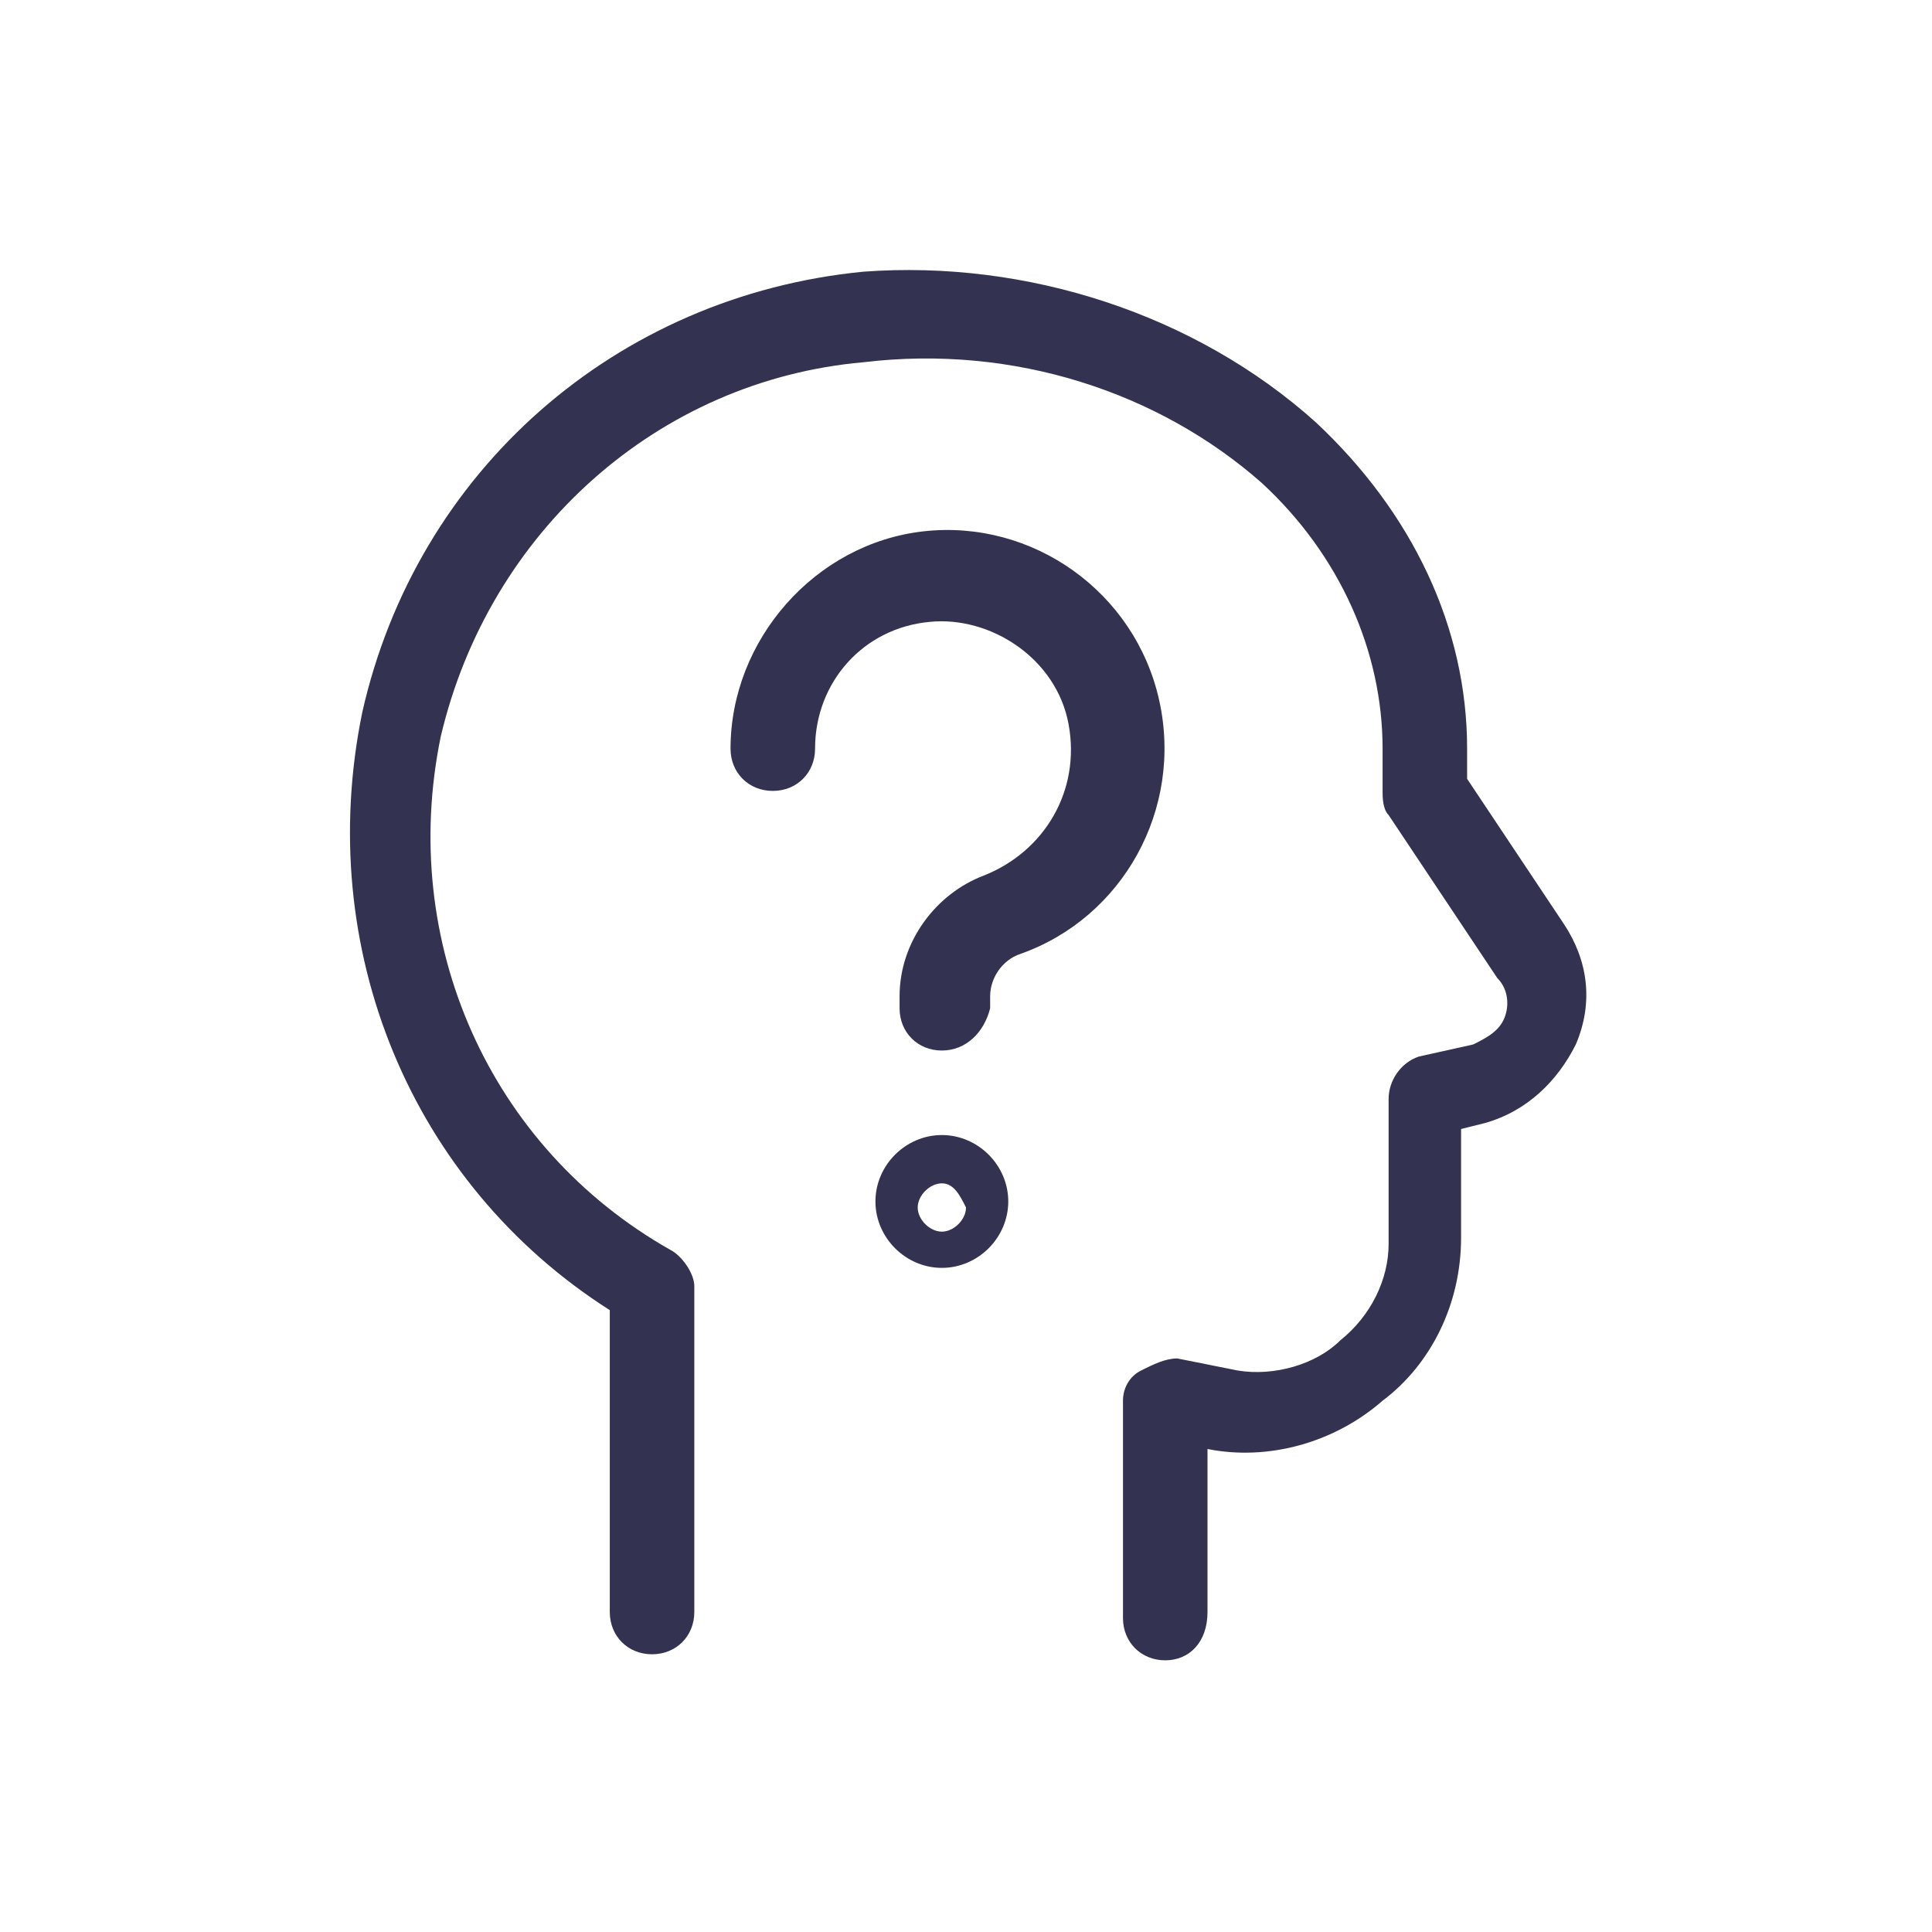 <?xml version="1.0" encoding="utf-8"?>
<!-- Generator: Adobe Illustrator 26.3.1, SVG Export Plug-In . SVG Version: 6.00 Build 0)  -->
<svg version="1.1" id="Layer_1" xmlns="http://www.w3.org/2000/svg" xmlns:xlink="http://www.w3.org/1999/xlink" x="0px" y="0px"
	 viewBox="0 0 32 32" style="enable-background:new 0 0 32 32;" xml:space="preserve">
<style type="text/css">
	.st0{fill:#333250;}
</style>
<g id="Interface-Essential__x2F__Help__x2F__user-question">
	<g id="Group_205">
		<g id="user-question">
			<g id="Shape_916">
				<path class="st0" d="M19.3,27.5c-0.4,0-0.7-0.3-0.7-0.7v-3.6c0-0.2,0.1-0.4,0.3-0.5c0.2-0.1,0.4-0.2,0.6-0.2l1,0.2
					c0.6,0.1,1.3-0.1,1.7-0.5c0.5-0.4,0.8-1,0.8-1.6v-2.4c0-0.3,0.2-0.6,0.5-0.7l0.9-0.2c0.2-0.1,0.4-0.2,0.5-0.4
					c0.1-0.2,0.1-0.5-0.1-0.7L23,13.5c-0.1-0.1-0.1-0.3-0.1-0.4v-0.7c0-1.6-0.7-3.2-2-4.4c-1.7-1.5-4.1-2.3-6.6-2
					c-3.4,0.3-6.2,2.8-7,6.2c-0.7,3.4,0.8,6.8,3.8,8.5c0.2,0.1,0.4,0.4,0.4,0.6v5.4c0,0.4-0.3,0.7-0.7,0.7c-0.4,0-0.7-0.3-0.7-0.7
					v-5c-3.3-2.1-4.9-6-4.1-9.9c0.9-4,4.2-6.9,8.3-7.3C17,4.3,19.8,5.2,21.8,7c1.6,1.5,2.5,3.4,2.5,5.4v0.5l1.6,2.4
					c0.4,0.6,0.5,1.3,0.2,2c-0.3,0.6-0.8,1.1-1.5,1.3l-0.4,0.1v1.8c0,1.1-0.5,2.1-1.3,2.7c-0.8,0.7-1.9,1-2.9,0.8L20,24v2.7
					C20,27.2,19.7,27.5,19.3,27.5z"/>
			</g>
			<g id="Shape_917">
				<path class="st0" d="M15.6,17.4c-0.4,0-0.7-0.3-0.7-0.7v-0.2c0-0.9,0.6-1.7,1.4-2c1-0.4,1.6-1.4,1.4-2.5
					c-0.2-1.1-1.3-1.8-2.3-1.7c-1.1,0.1-1.9,1-1.9,2.1c0,0.4-0.3,0.7-0.7,0.7c-0.4,0-0.7-0.3-0.7-0.7c0-1.8,1.4-3.4,3.2-3.6
					c1.8-0.2,3.5,1,3.9,2.8c0.4,1.8-0.6,3.6-2.3,4.2c-0.3,0.1-0.5,0.4-0.5,0.7v0.2C16.3,17.1,16,17.4,15.6,17.4z"/>
			</g>
			<g id="Shape_918">
				<path class="st0" d="M15.6,21c-0.6,0-1.1-0.5-1.1-1.1s0.5-1.1,1.1-1.1c0.6,0,1.1,0.5,1.1,1.1S16.2,21,15.6,21z M15.6,19.6
					c-0.2,0-0.4,0.2-0.4,0.4c0,0.2,0.2,0.4,0.4,0.4c0.2,0,0.4-0.2,0.4-0.4C15.9,19.8,15.8,19.6,15.6,19.6z"/>
			</g>
		</g>
	</g>
</g>
</svg>
